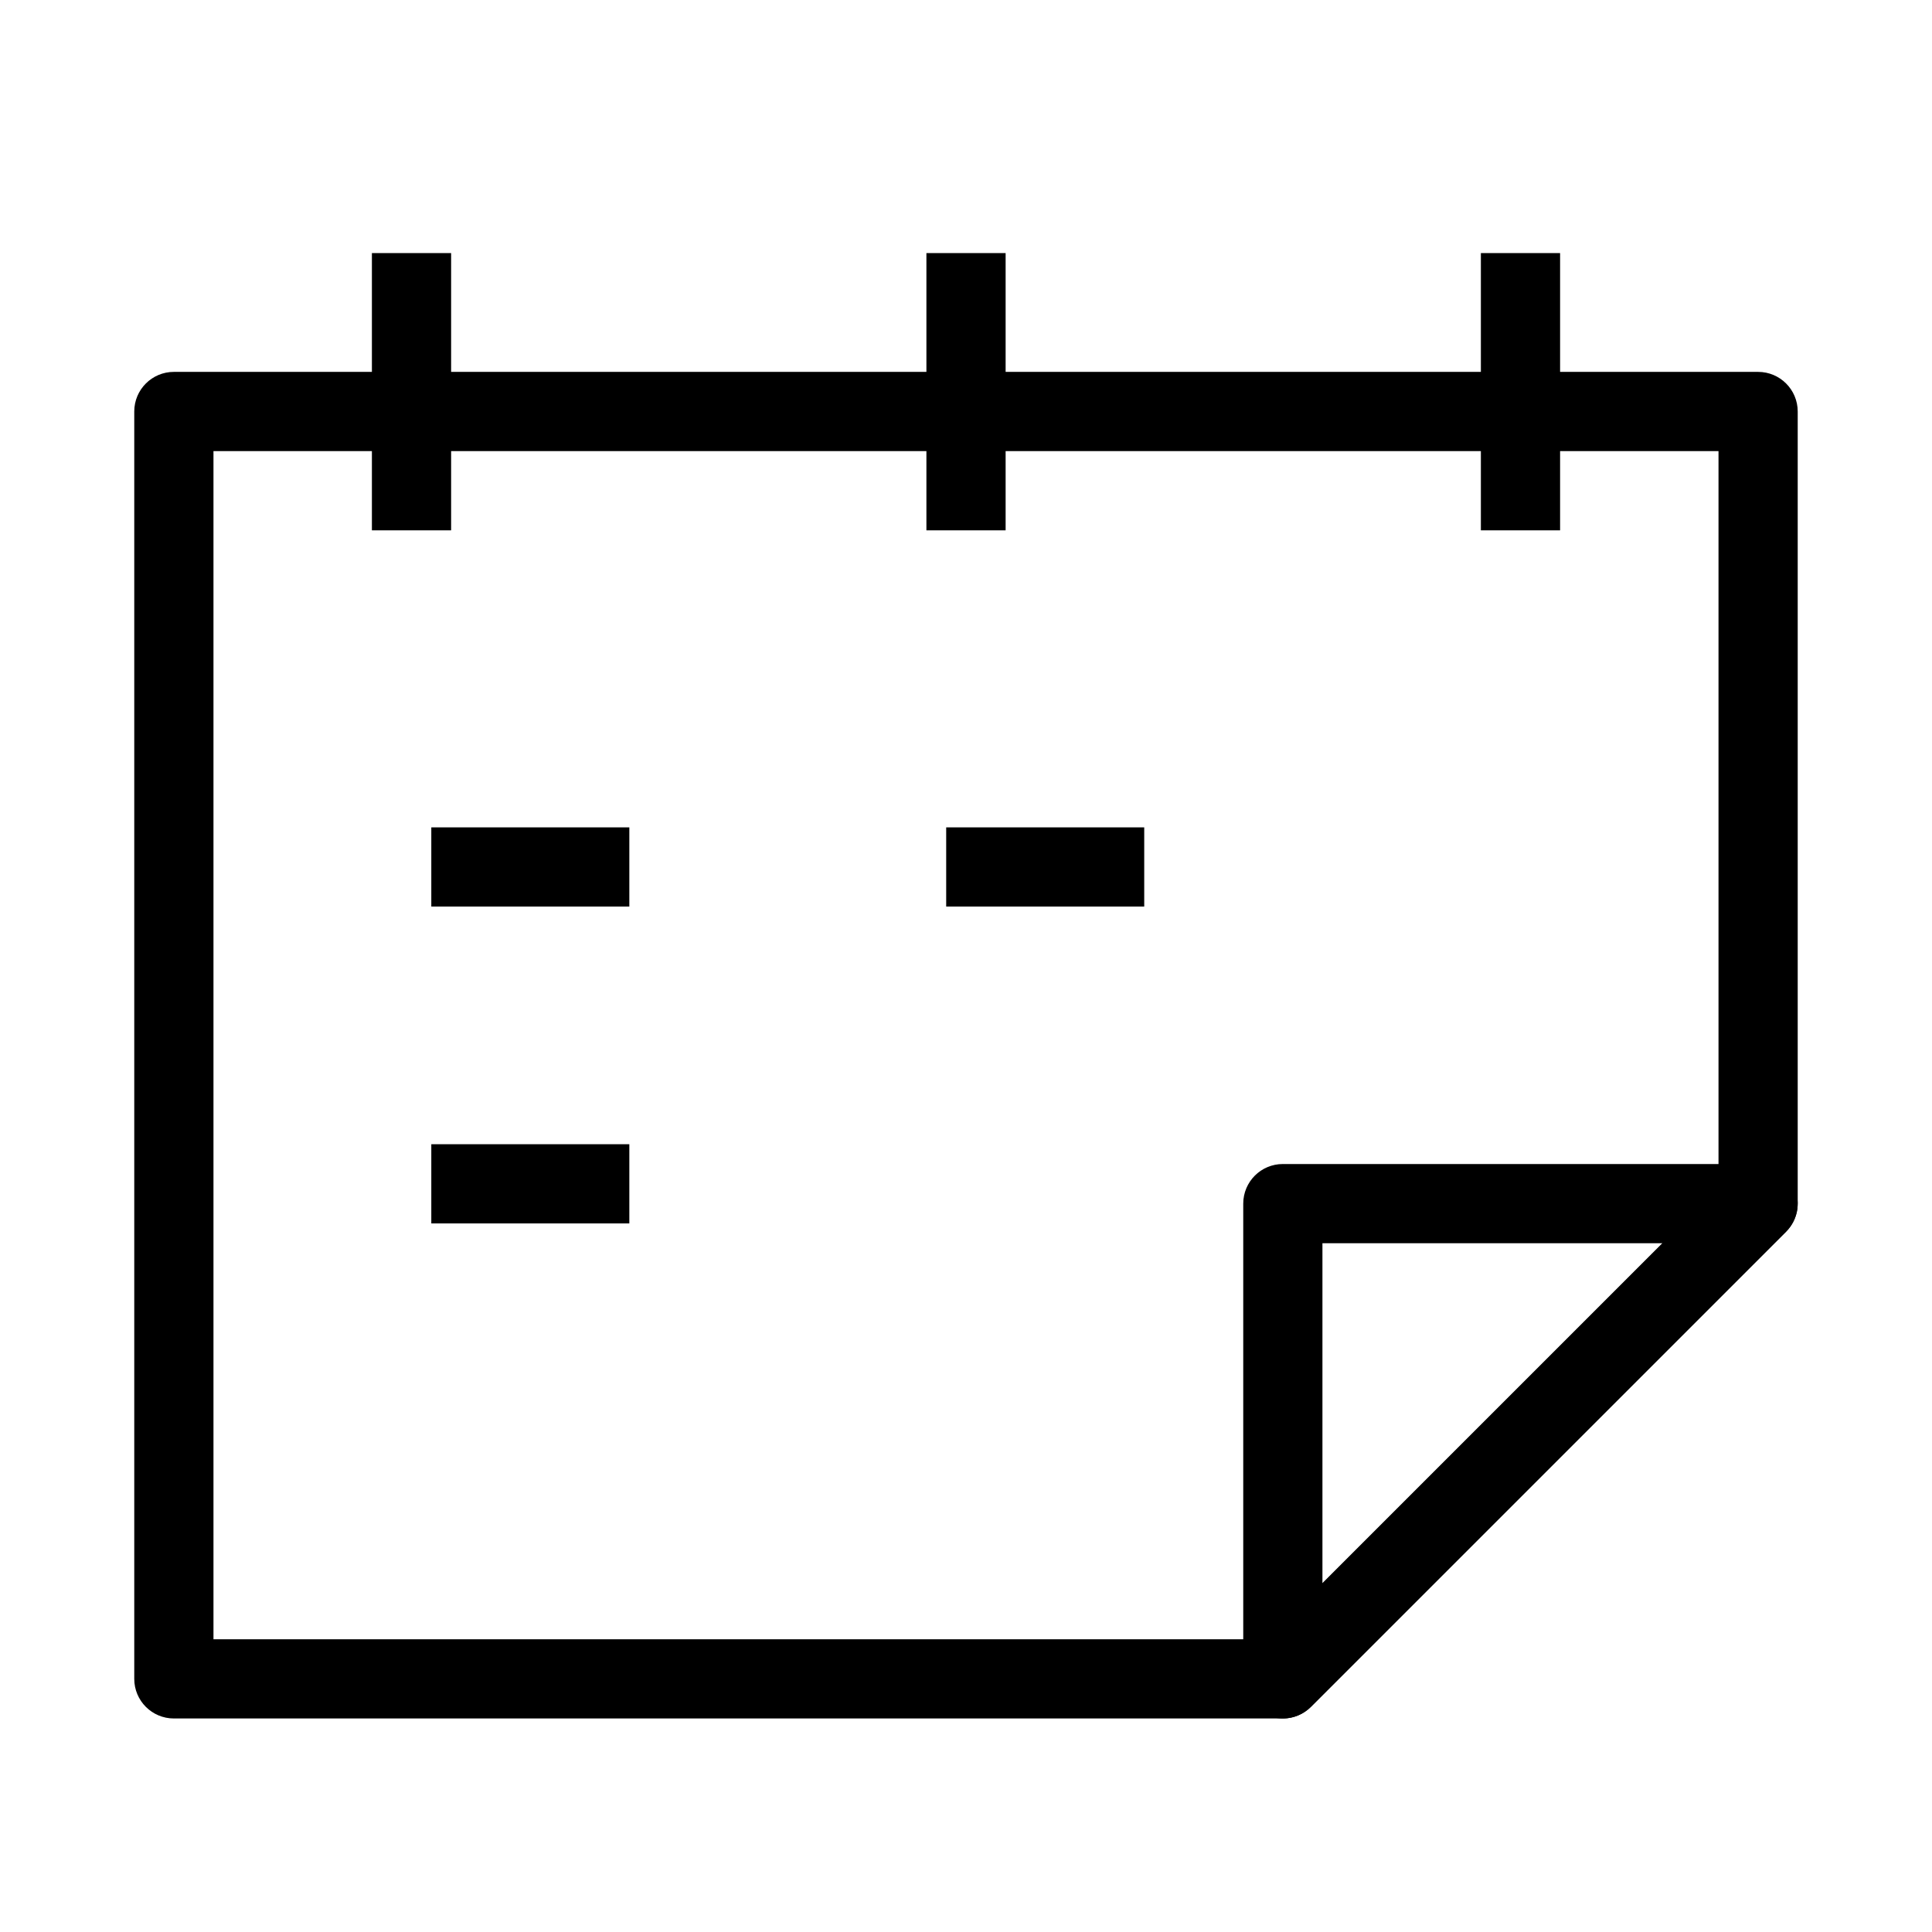 <?xml version="1.0" encoding="UTF-8"?>
<!-- Uploaded to: ICON Repo, www.iconrepo.com, Generator: ICON Repo Mixer Tools -->
<svg fill="#000000" width="800px" height="800px" version="1.1" viewBox="144 144 512 512" xmlns="http://www.w3.org/2000/svg">
 <g fill-rule="evenodd">
  <path d="m179.58 253.05c0-5.797 4.699-10.496 10.496-10.496h419.84c5.797 0 10.496 4.699 10.496 10.496v209.92c0 2.781-1.105 5.453-3.07 7.422l-125.95 125.95c-1.969 1.965-4.641 3.07-7.426 3.07h-293.89c-5.797 0-10.496-4.699-10.496-10.496zm20.992 10.496v314.88h279.05l119.8-119.8v-195.08z"/>
  <path d="m494.46 473.47v90.113l90.117-90.113zm-20.988-10.496c0-5.797 4.699-10.496 10.492-10.496h125.95c4.246 0 8.074 2.555 9.699 6.477 1.621 3.922 0.727 8.438-2.273 11.441l-125.95 125.95c-3.004 3-7.519 3.898-11.441 2.273s-6.477-5.453-6.477-9.699z"/>
  <path d="m263.55 211.07v73.473h-20.992v-73.473z"/>
  <path d="m258.3 363.26h52.48v20.992h-52.48z"/>
  <path d="m258.3 447.23h52.48v20.992h-52.48z"/>
  <path d="m394.75 363.26h52.48v20.992h-52.48z"/>
  <path d="m410.5 211.07v73.473h-20.992v-73.473z"/>
  <path d="m557.44 211.07v73.473h-20.992v-73.473z"/>
 </g>
</svg>